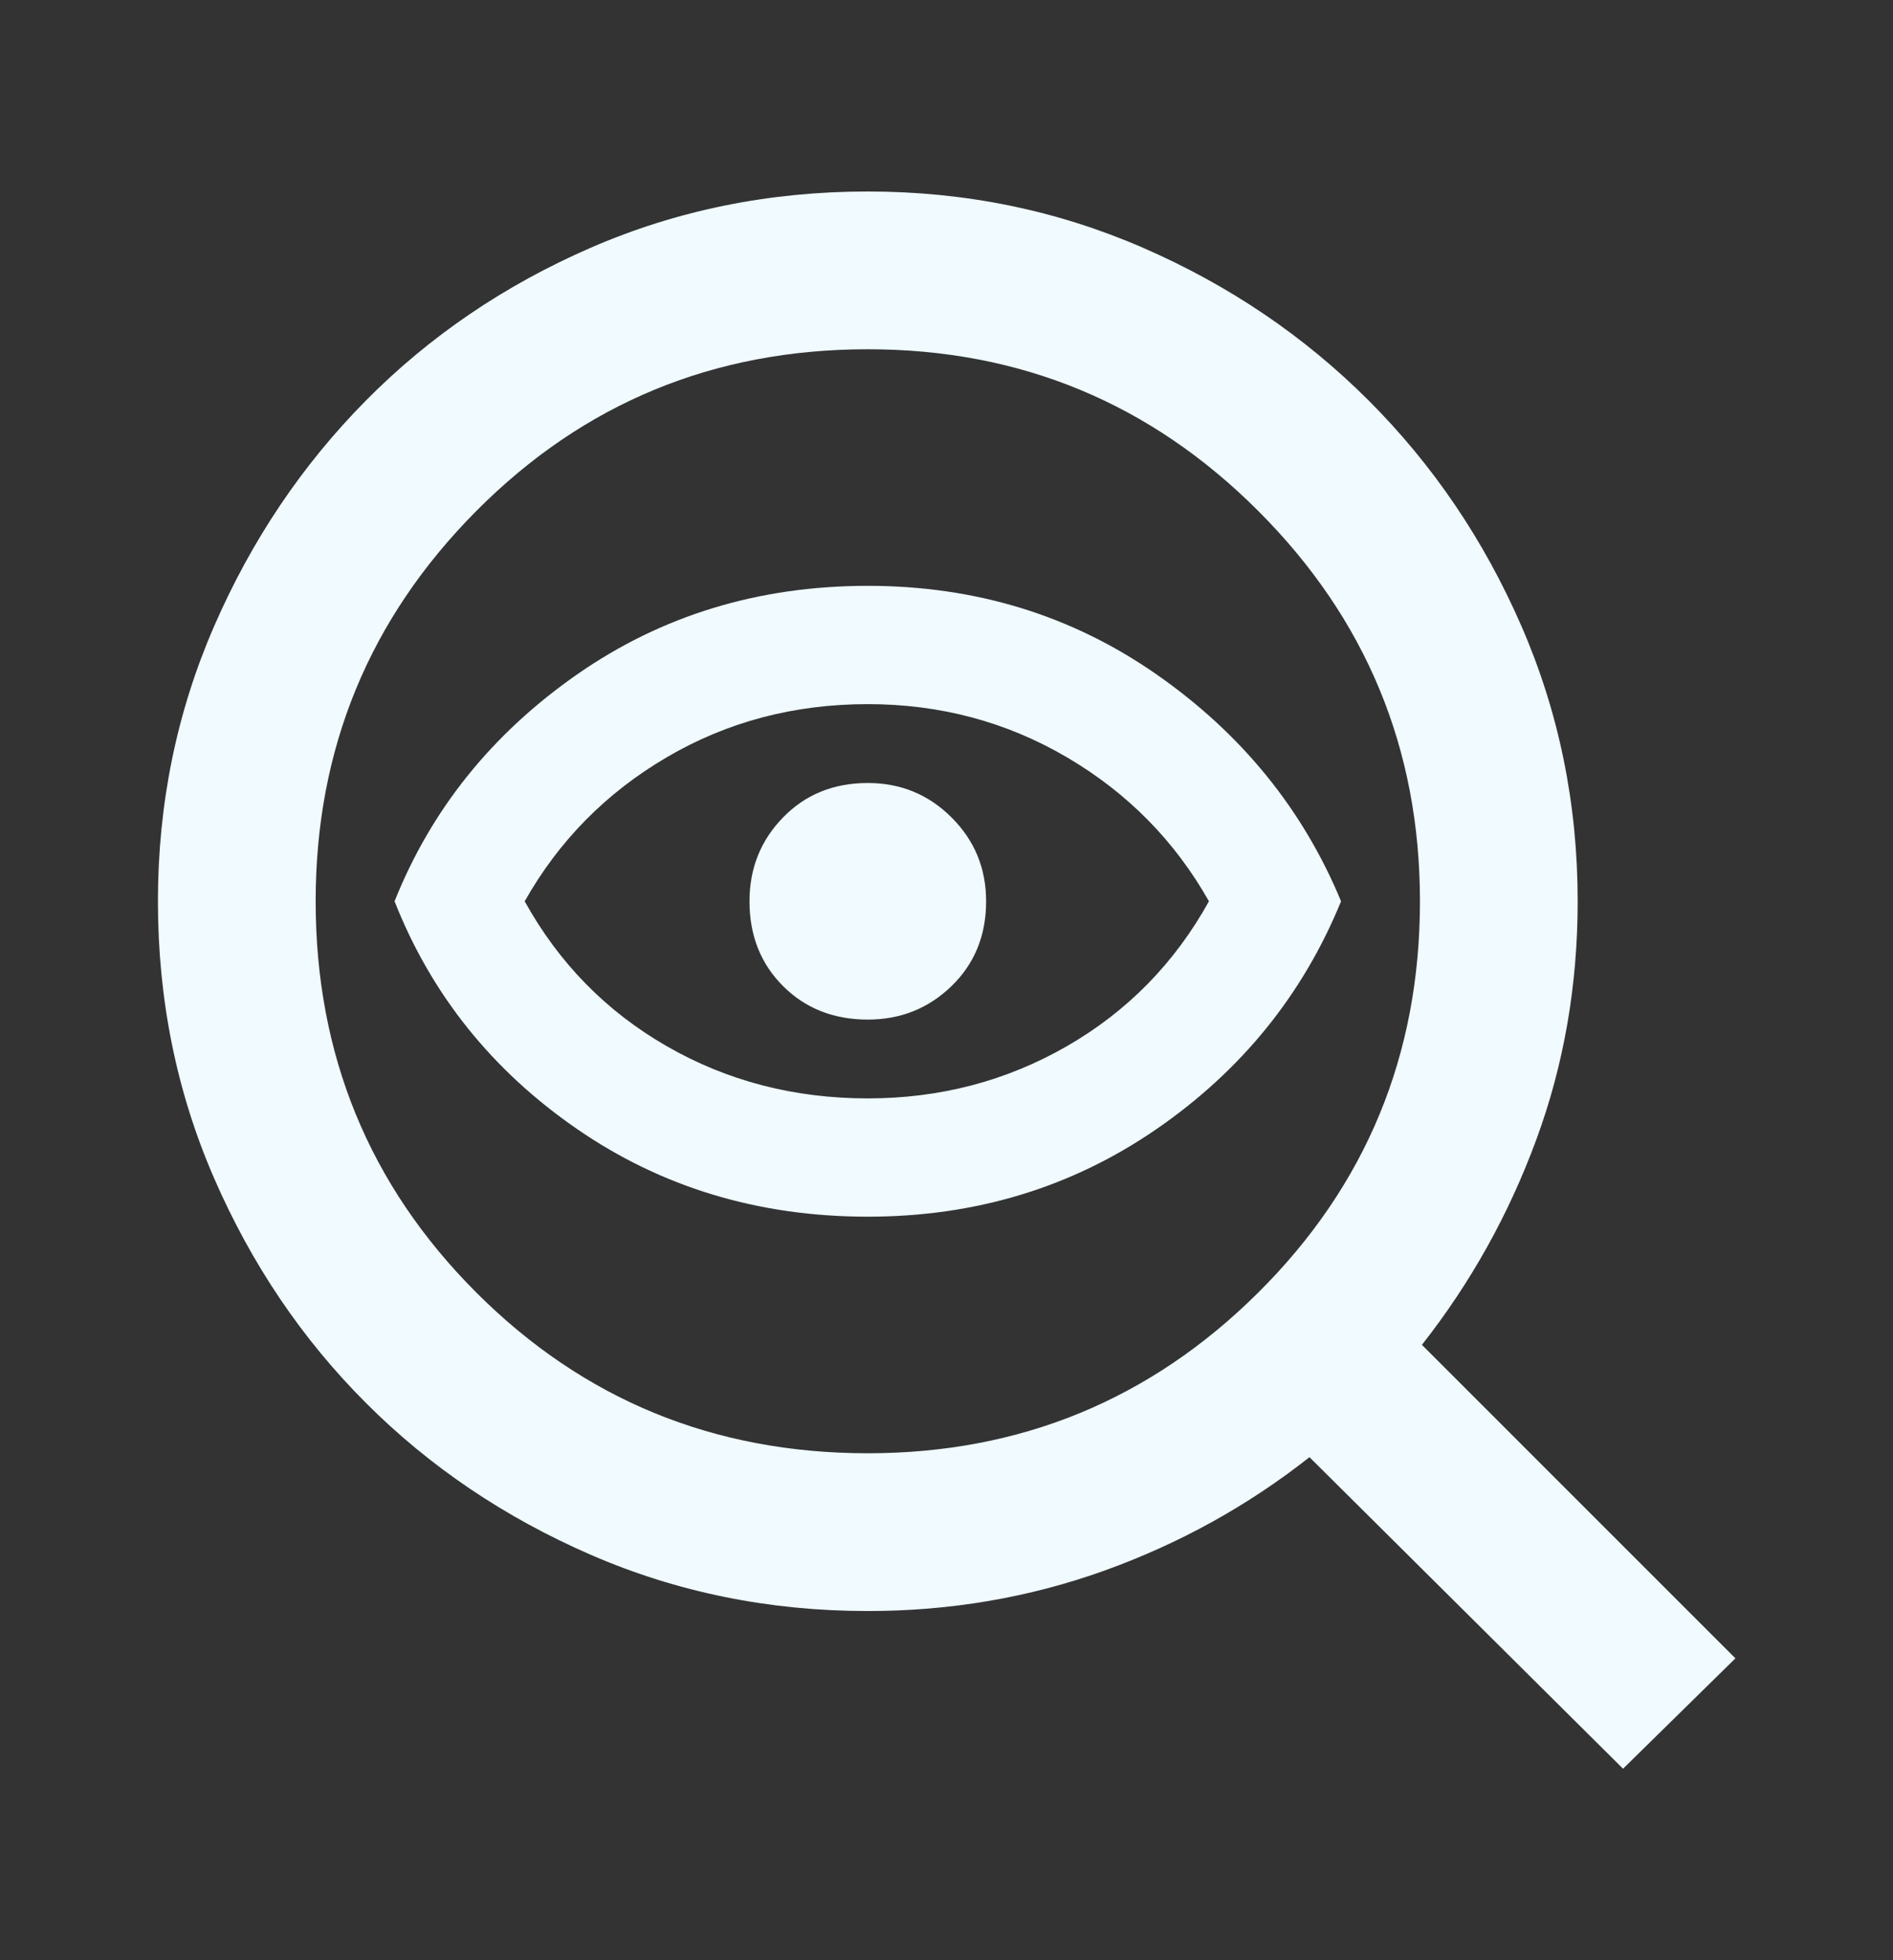 <svg width="28" height="29" viewBox="0 0 28 29" fill="none" xmlns="http://www.w3.org/2000/svg">
<rect x="0" y="0" width="28" height="29" fill="#333333" stroke="none"/>
<path d="M12.836 21.5C15.091 21.5 17.017 20.708 18.611 19.123C20.205 17.538 21.003 15.608 21.003 13.334C21.003 11.078 20.205 9.153 18.611 7.559C17.017 5.964 15.091 5.167 12.836 5.167C10.561 5.167 8.631 5.964 7.046 7.559C5.462 9.153 4.669 11.078 4.669 13.334C4.669 15.608 5.462 17.538 7.046 19.123C8.631 20.708 10.561 21.5 12.836 21.5ZM12.836 18C11.222 18 9.788 17.567 8.534 16.702C7.28 15.837 6.38 14.714 5.836 13.334C6.38 11.972 7.28 10.854 8.534 9.979C9.788 9.104 11.222 8.667 12.836 8.667C14.43 8.667 15.855 9.104 17.109 9.979C18.363 10.854 19.272 11.972 19.836 13.334C19.272 14.714 18.363 15.837 17.109 16.702C15.855 17.567 14.43 18 12.836 18ZM12.836 16.25C13.905 16.25 14.887 15.992 15.782 15.477C16.676 14.962 17.376 14.247 17.882 13.334C17.376 12.439 16.676 11.729 15.782 11.204C14.887 10.679 13.905 10.417 12.836 10.417C11.747 10.417 10.755 10.679 9.861 11.204C8.966 11.729 8.266 12.439 7.761 13.334C8.266 14.247 8.966 14.962 9.861 15.477C10.755 15.992 11.747 16.25 12.836 16.25ZM12.836 15.084C13.322 15.084 13.735 14.918 14.075 14.588C14.416 14.257 14.586 13.839 14.586 13.334C14.586 12.847 14.416 12.434 14.075 12.094C13.735 11.754 13.322 11.584 12.836 11.584C12.33 11.584 11.912 11.754 11.582 12.094C11.251 12.434 11.086 12.847 11.086 13.334C11.086 13.839 11.251 14.257 11.582 14.588C11.912 14.918 12.33 15.084 12.836 15.084ZM12.836 23.834C11.378 23.834 10.012 23.556 8.738 23.002C7.464 22.448 6.356 21.7 5.413 20.756C4.47 19.813 3.721 18.705 3.167 17.431C2.613 16.158 2.336 14.792 2.336 13.334C2.336 11.895 2.613 10.538 3.167 9.265C3.721 7.991 4.47 6.878 5.413 5.925C6.356 4.972 7.464 4.219 8.738 3.665C10.012 3.111 11.378 2.833 12.836 2.833C14.275 2.833 15.631 3.111 16.905 3.665C18.178 4.219 19.291 4.972 20.244 5.925C21.197 6.878 21.951 7.991 22.505 9.265C23.059 10.538 23.336 11.895 23.336 13.334C23.336 14.578 23.132 15.754 22.723 16.863C22.315 17.971 21.751 18.982 21.032 19.896L25.669 24.534L24.007 26.167L19.369 21.558C18.455 22.278 17.444 22.837 16.336 23.236C15.228 23.634 14.061 23.834 12.836 23.834Z" fill="#F0FAFF"/>
</svg>
